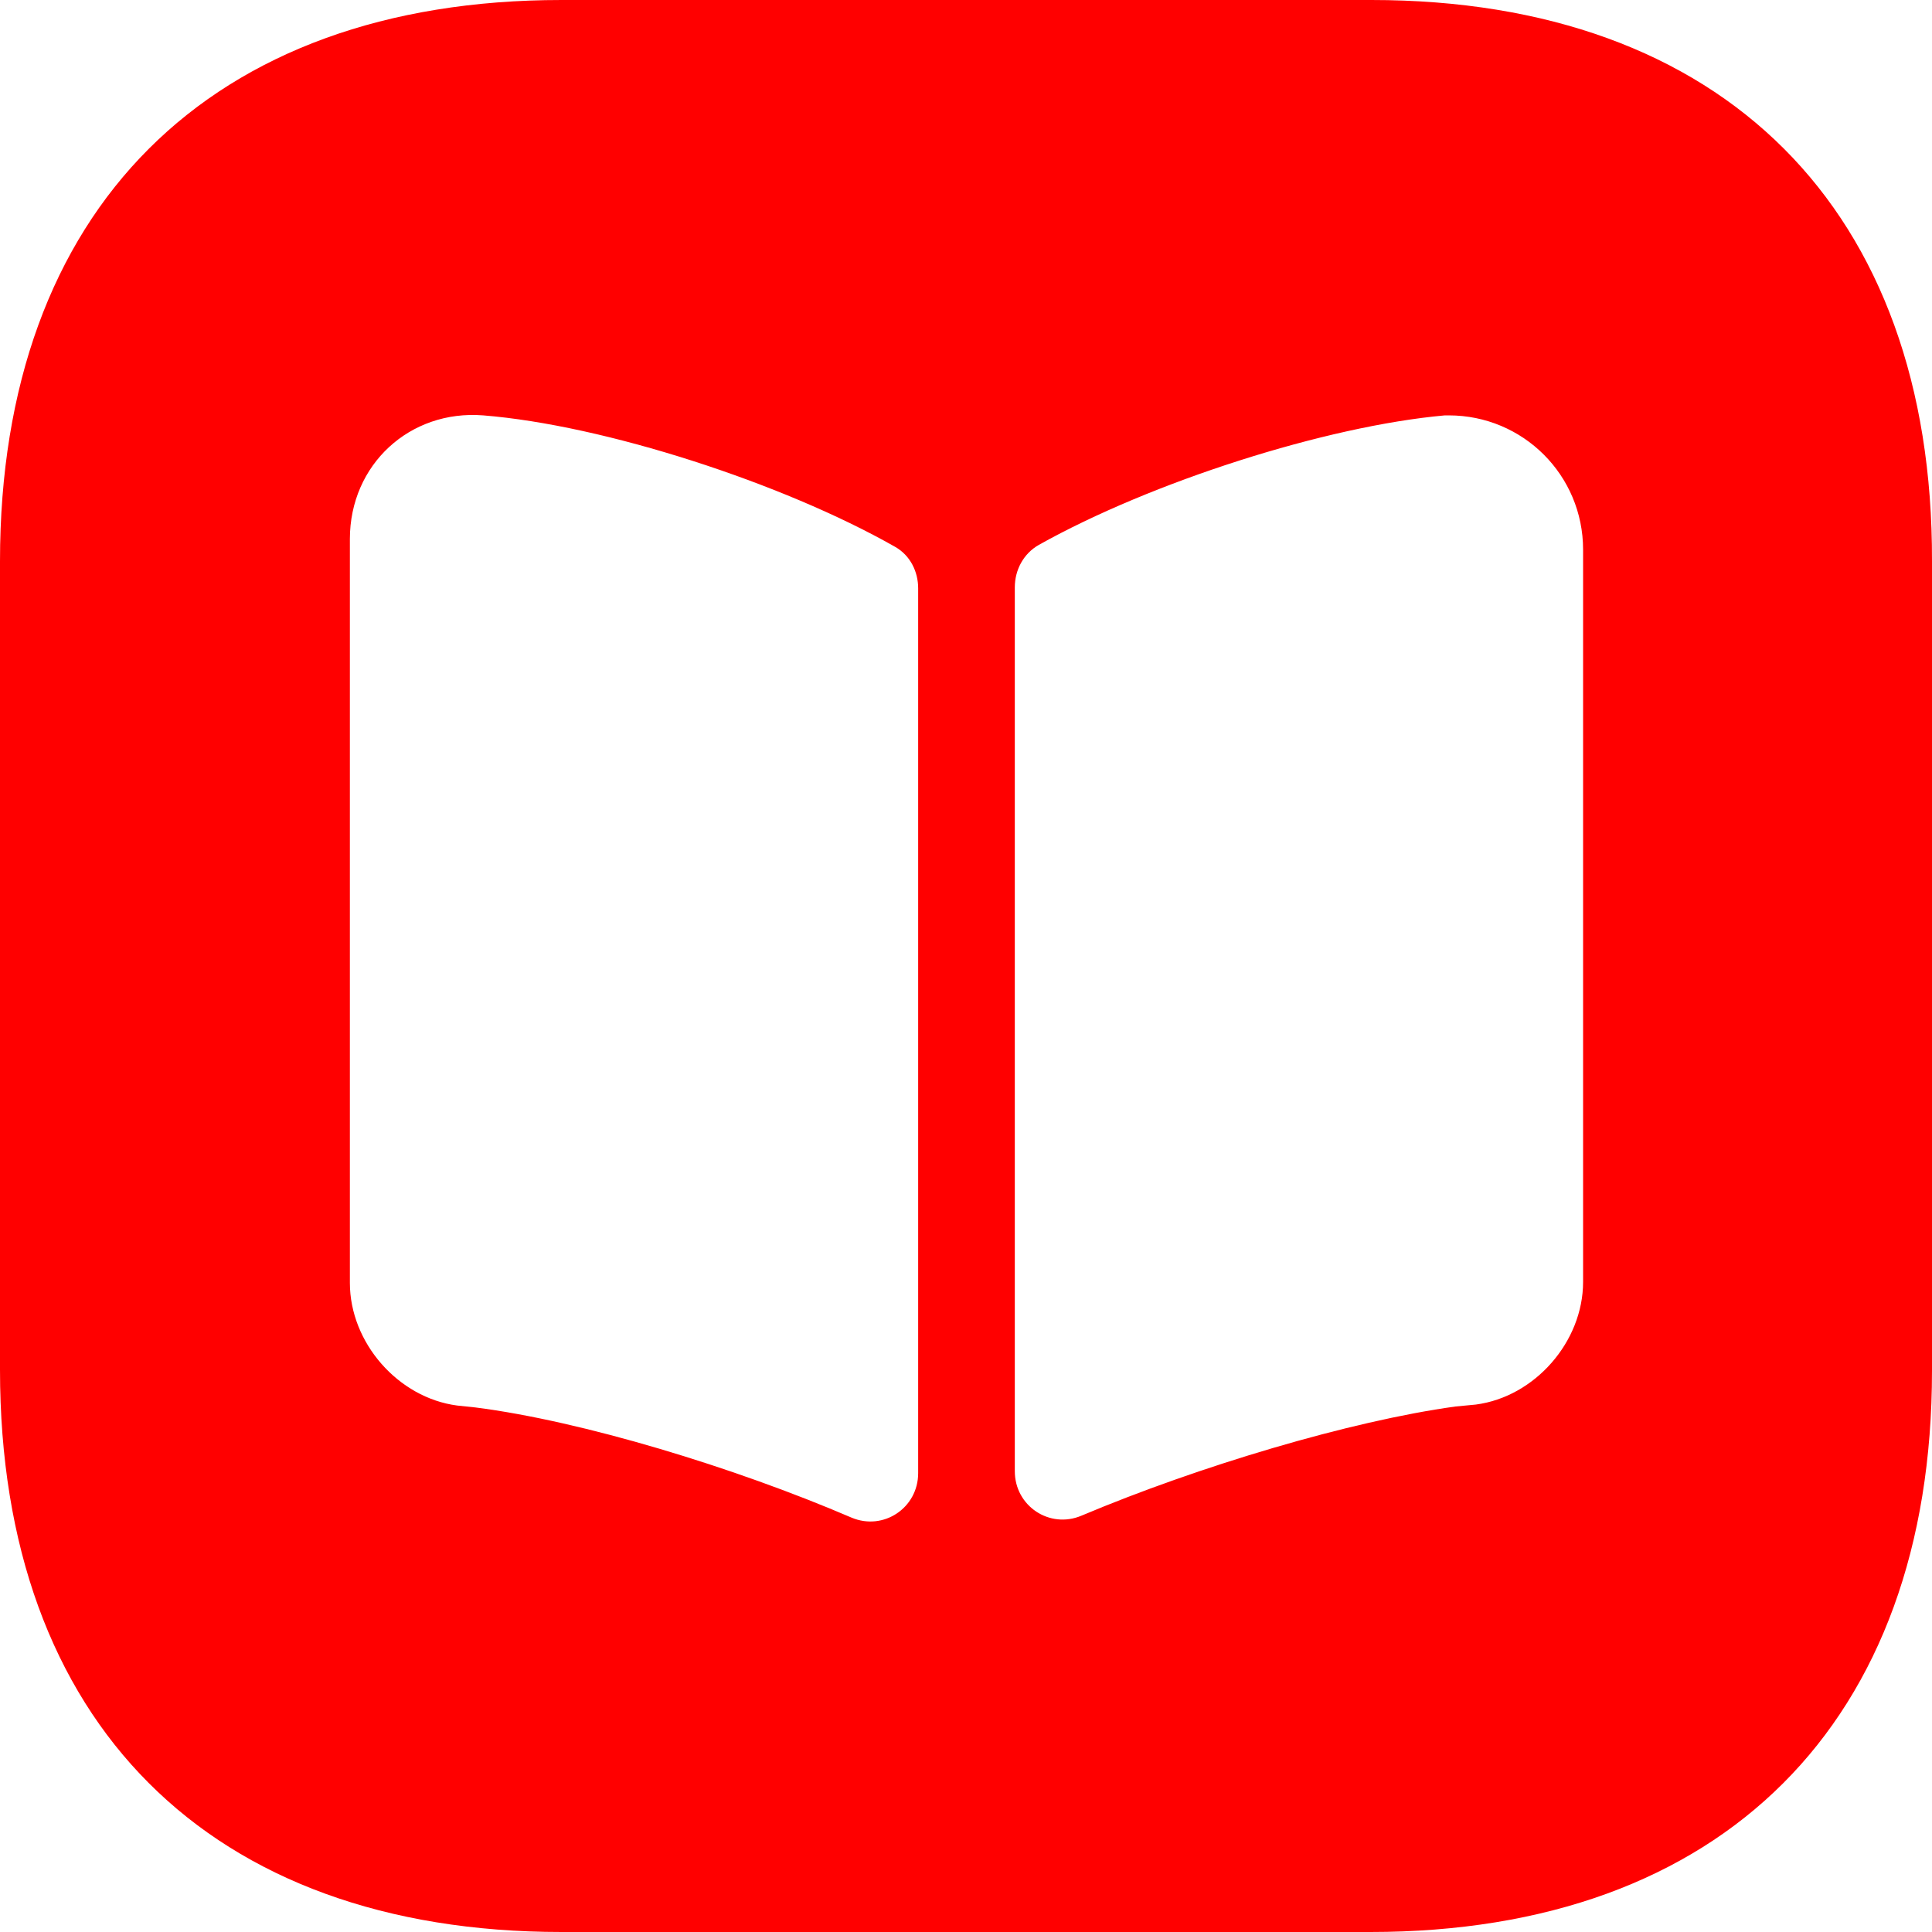 <svg width="42" height="42" viewBox="0 0 42 42" fill="none" xmlns="http://www.w3.org/2000/svg">
<path d="M29.814 0H12.207C4.559 0 0 4.557 0 12.201V29.778C0 37.443 4.559 42 12.207 42H29.793C37.441 42 42 37.443 42 29.799V12.201C42.021 4.557 37.462 0 29.814 0ZM19.96 32.025C19.96 32.781 19.204 33.285 18.51 32.991C15.968 31.899 12.648 30.891 10.337 30.597L9.938 30.555C8.656 30.387 7.606 29.19 7.606 27.888V11.718C7.606 10.101 8.908 8.904 10.505 9.03C13.132 9.24 17.018 10.5 19.456 11.886C19.792 12.075 19.96 12.432 19.96 12.789V32.025ZM34.415 27.867C34.415 29.169 33.365 30.366 32.083 30.534L31.642 30.576C29.352 30.891 26.053 31.878 23.511 32.949C22.817 33.243 22.061 32.739 22.061 31.983V12.768C22.061 12.39 22.25 12.033 22.586 11.844C25.023 10.479 28.826 9.261 31.411 9.03H31.495C33.112 9.03 34.415 10.332 34.415 11.949V27.867Z" fill="#FF0000"/>
</svg>

